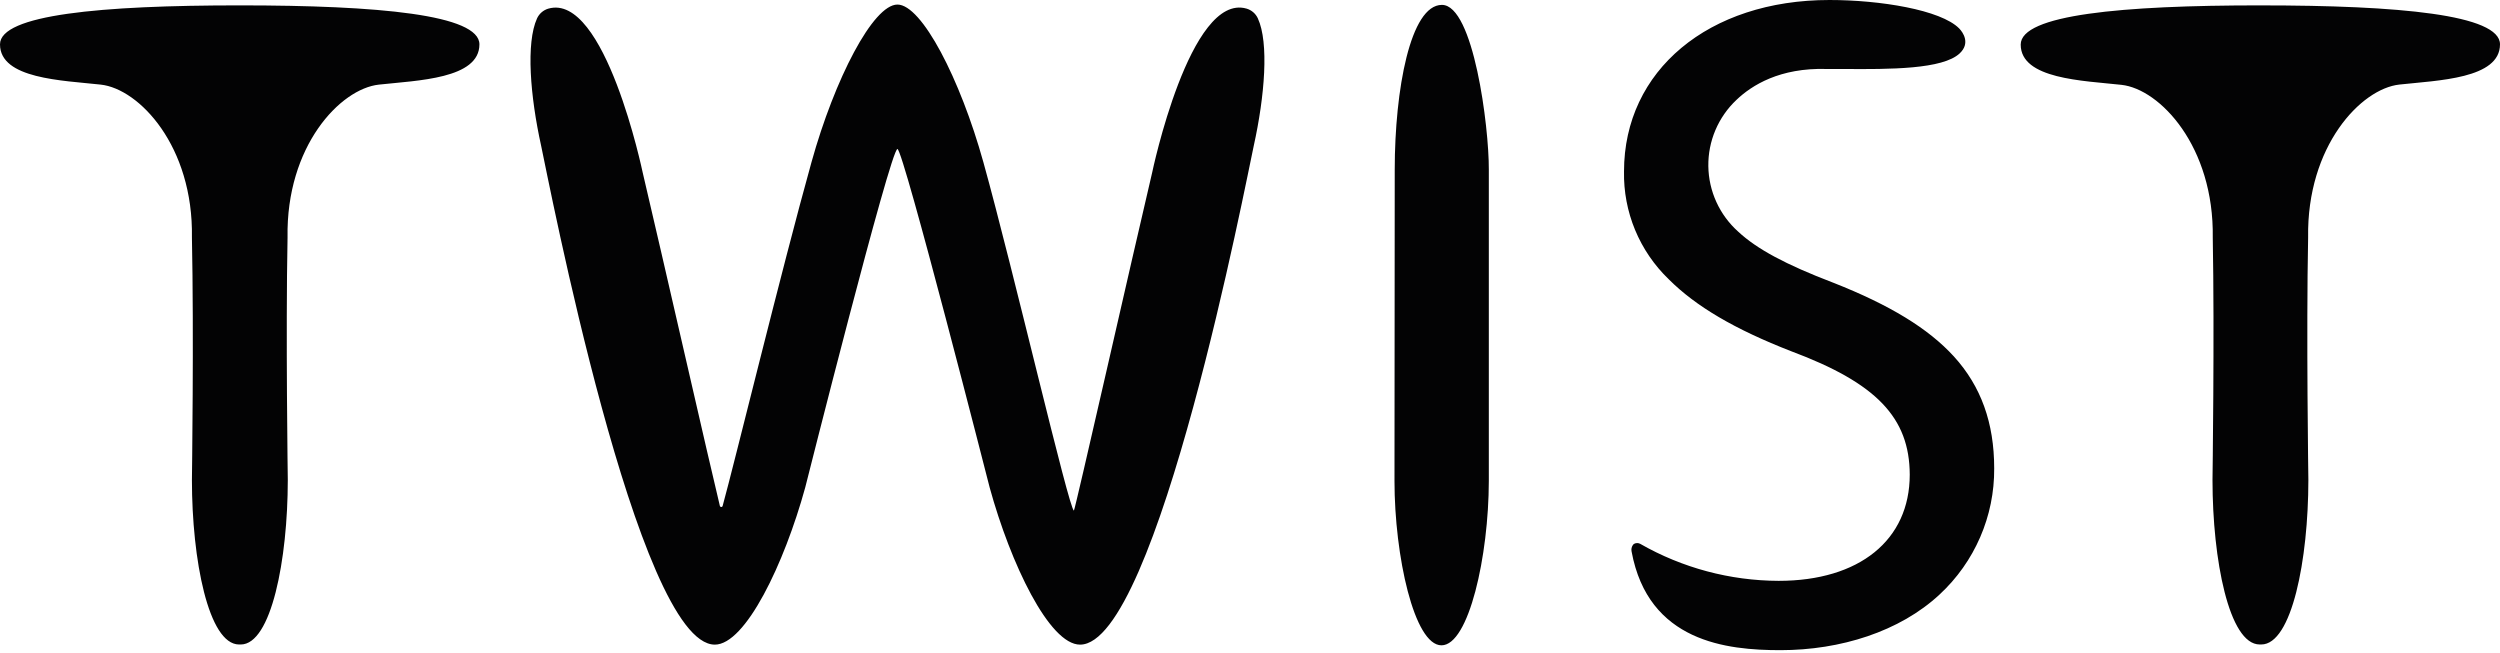 <svg width="333" height="87" viewBox="0 0 333 87" fill="none" xmlns="http://www.w3.org/2000/svg">
<path d="M192.064 0.651C187.858 0.651 185.787 11.941 185.778 22.556L185.746 64.066C185.746 74.035 188.368 85.956 192.005 85.956C195.645 85.956 198.298 74.054 198.311 64.066V22.569C198.337 16.865 196.273 0.651 192.064 0.651ZM244.2 37.662C237.84 35.232 234.017 33.171 231.528 30.856C230.296 29.754 229.306 28.411 228.622 26.91C227.937 25.409 227.572 23.783 227.55 22.135C227.527 20.486 227.848 18.851 228.492 17.332C229.136 15.814 230.088 14.444 231.29 13.31C233.337 11.353 237.086 9.003 243.286 9.188H245.542C251.769 9.24 258.77 9.231 261.03 7.111C262.473 5.762 261.484 4.319 260.958 3.784C258.502 1.306 250.405 0 243.681 0C227.587 0 216.319 9.389 216.319 22.836C216.268 25.507 216.77 28.16 217.793 30.629C218.817 33.099 220.341 35.333 222.269 37.191C225.876 40.805 231.068 43.86 238.613 46.795C249.947 51.03 254.346 55.629 254.378 63.218C254.378 71.948 247.665 77.369 236.909 77.369C230.436 77.347 224.081 75.647 218.47 72.436C218.347 72.37 218.209 72.336 218.07 72.336C217.93 72.336 217.793 72.37 217.67 72.436C217.601 72.478 217.543 72.534 217.498 72.601C217.412 72.725 217.353 72.866 217.323 73.014C217.294 73.162 217.296 73.314 217.328 73.462C219.557 85.513 230.026 86.602 237.157 86.602C245.157 86.602 253.04 84.123 258.343 79.196C263.031 74.857 265.675 68.756 265.627 62.383C265.627 56.334 263.877 51.459 260.265 47.487C256.863 43.76 251.763 40.642 244.198 37.659L244.2 37.662ZM167.548 2.451C167.407 2.141 167.201 1.864 166.943 1.639C166.685 1.415 166.381 1.248 166.053 1.15C158.49 -1.05 153.468 22.985 153.468 22.985C150.984 33.505 143.183 68.006 143.046 68.006C142.422 68.006 134.981 35.969 130.984 21.597C127.898 10.498 122.778 0.607 119.541 0.607C116.3 0.607 111.182 10.5 108.094 21.59C104.094 35.943 97.822 61.717 96.254 67.394C96.244 67.434 96.22 67.469 96.187 67.495C96.154 67.52 96.113 67.534 96.071 67.534C96.03 67.534 95.989 67.52 95.956 67.495C95.923 67.469 95.899 67.434 95.888 67.394C94.722 62.636 88.094 33.511 85.609 22.992C85.609 22.992 80.596 -1.046 73.025 1.154C72.696 1.253 72.392 1.42 72.134 1.646C71.876 1.871 71.67 2.149 71.529 2.46C70.047 5.723 70.618 12.795 72.081 19.425C72.996 23.625 84.934 85.832 95.213 85.865C99.304 85.865 104.469 75.08 107.255 64.934C107.255 64.934 118.615 19.848 119.539 19.848C120.319 19.848 131.823 64.934 131.823 64.934C134.608 75.08 139.774 85.865 143.865 85.865C154.137 85.865 166.075 23.625 166.999 19.423C168.466 12.789 169.037 5.69 167.548 2.454V2.451ZM31.931 0.716C13.444 0.716 0 1.959 0 5.907C0 10.507 8.293 10.708 13.418 11.27C18.544 11.832 25.769 19.477 25.564 31.633C25.834 44.448 25.564 63.944 25.564 63.944C25.564 74.547 27.766 85.821 31.839 85.847H32.062C36.131 85.847 38.328 74.544 38.334 63.944C38.334 63.944 38.051 44.441 38.302 31.626C38.093 19.477 45.309 11.832 50.475 11.27C55.64 10.708 63.859 10.507 63.859 5.907C63.862 1.957 50.422 0.716 31.931 0.716ZM301.089 0.716C282.606 0.716 269.158 1.963 269.158 5.938C269.158 10.537 277.451 10.739 282.578 11.301C287.704 11.863 294.927 19.508 294.74 31.663C294.979 44.446 294.705 63.942 294.705 63.942C294.705 74.544 296.906 85.819 300.978 85.845H301.2C305.271 85.845 307.468 74.542 307.475 63.942C307.475 63.942 307.185 44.439 307.442 31.624C307.25 19.469 314.469 11.823 319.602 11.262C324.733 10.7 333 10.505 333 5.903C333 1.957 319.574 0.718 301.091 0.718L301.089 0.716Z" fill="#030304"/>
</svg>
